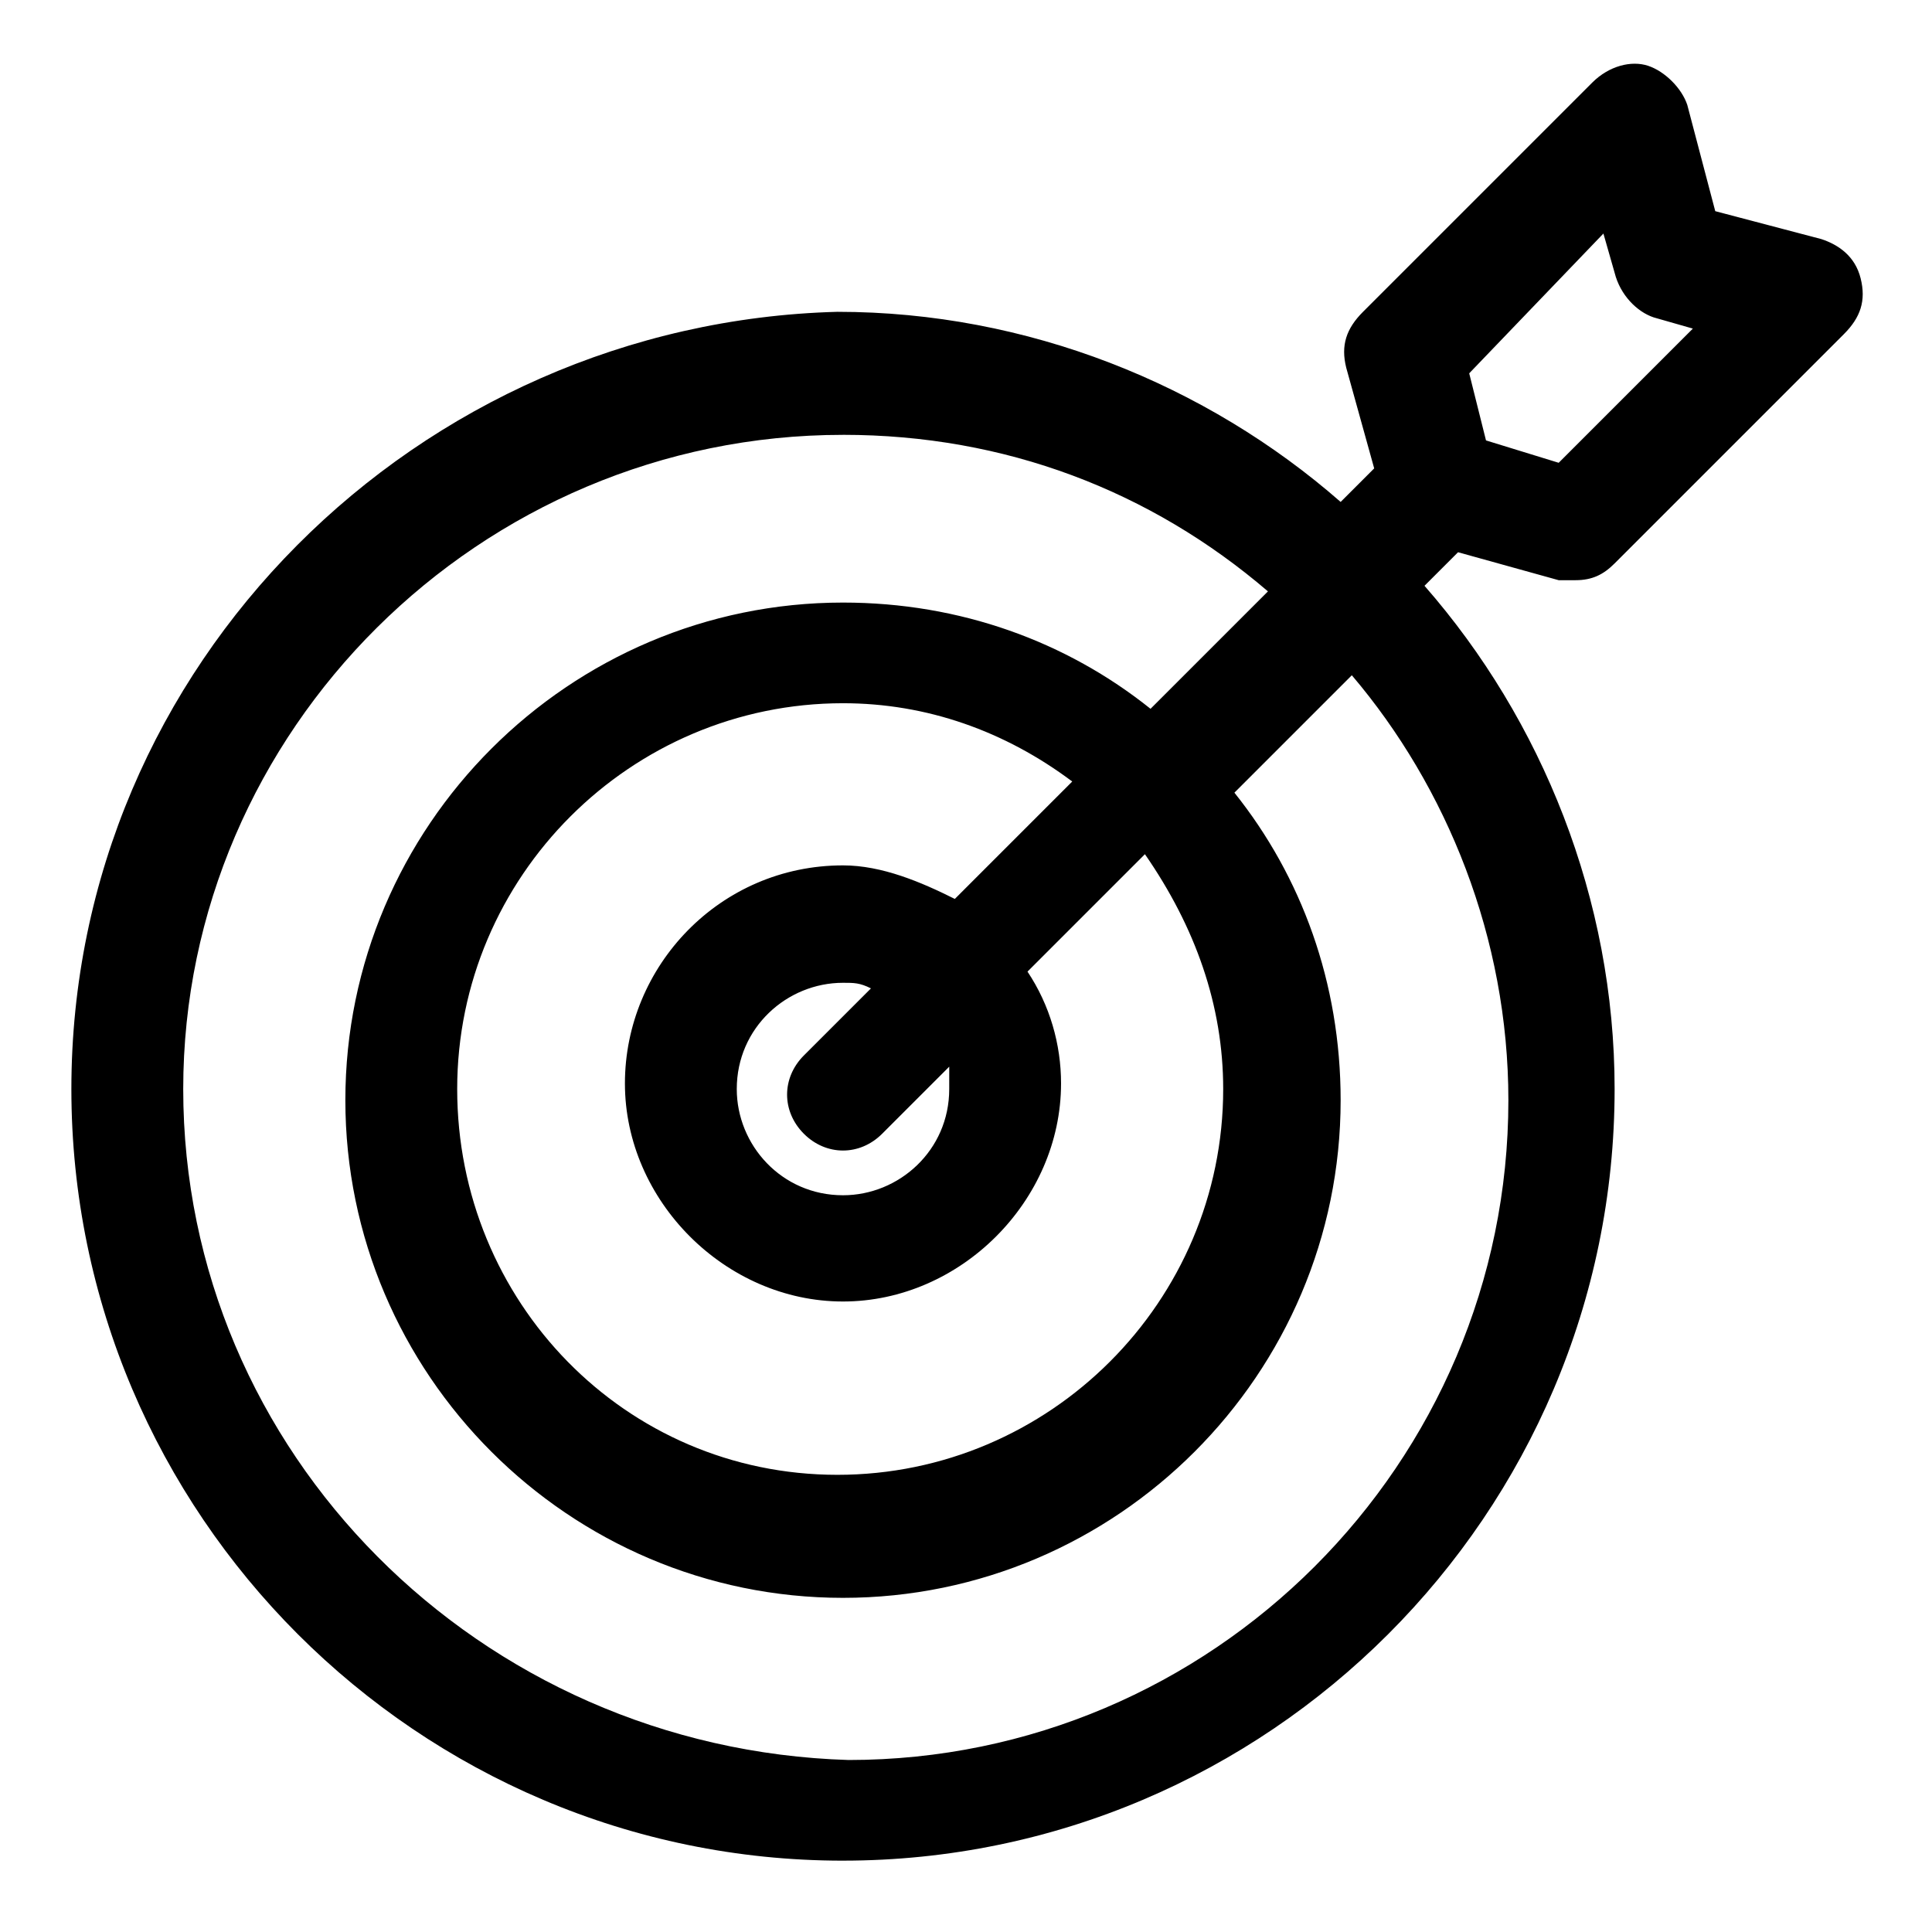 <?xml version="1.0" encoding="UTF-8"?>
<!-- Uploaded to: SVG Repo, www.svgrepo.com, Generator: SVG Repo Mixer Tools -->
<svg fill="#000000" width="800px" height="800px" version="1.1" viewBox="144 144 512 512" xmlns="http://www.w3.org/2000/svg">
 <path d="m367.4 637.09c112.62 0 204.49-91.871 204.49-204.49 0-50.383-19.262-97.797-50.383-133.36l8.891-8.891 26.672 7.41h4.445c4.445 0 7.41-1.48 10.371-4.445l60.754-60.754c4.445-4.445 5.926-8.891 4.445-14.816s-5.926-8.891-10.371-10.371l-28.152-7.41-7.41-28.152c-1.48-4.445-5.926-8.891-10.371-10.371-4.445-1.48-10.371 0-14.816 4.445l-60.754 60.754c-4.445 4.445-5.926 8.891-4.445 14.816l7.41 26.672-8.891 8.891c-35.562-31.117-82.98-50.383-133.36-50.383-111.14 2.965-203.01 93.352-203.01 205.97 0 112.62 91.871 204.49 204.49 204.49zm201.52-431.2 2.965 10.371c1.48 5.93 5.926 10.375 10.371 11.855l10.371 2.965-35.559 35.562-19.262-5.926-4.449-17.781zm-201.52 53.344c42.973 0 81.5 14.816 112.62 41.488l-31.117 31.117c-22.227-17.781-50.383-28.152-81.5-28.152-72.609 0-131.88 59.273-131.88 131.88 0 72.609 59.273 131.88 131.88 131.88 72.609 0 131.88-59.273 131.88-131.88 0-31.117-10.371-59.273-28.152-81.5l31.117-31.117c25.191 29.637 41.488 69.645 41.488 112.62 0 96.316-78.535 174.85-174.85 174.85-97.797-2.961-176.33-81.496-176.33-177.81 0-94.836 78.535-173.37 174.85-173.37zm100.76 173.37c0 56.309-45.938 102.24-102.24 102.24-56.309 0-100.76-45.934-100.76-102.24s45.938-102.24 102.24-102.24c22.227 0 42.973 7.41 60.754 20.746l-31.117 31.117c-8.891-4.445-19.262-8.891-29.637-8.891-32.598 0-57.789 26.672-57.789 57.789 0 31.117 26.672 57.789 57.789 57.789 31.117 0 57.789-26.672 57.789-57.789 0-10.371-2.965-20.746-8.891-29.637l31.117-31.117c13.34 19.262 20.746 40.008 20.746 62.234zm-72.605 0c0 16.301-13.336 28.152-28.152 28.152-16.301 0-28.152-13.336-28.152-28.152 0-16.301 13.336-28.152 28.152-28.152 2.965 0 4.445 0 7.41 1.48l-17.781 17.781c-5.926 5.926-5.926 14.816 0 20.746 5.926 5.926 14.816 5.926 20.746 0l17.781-17.781c-0.004 1.48-0.004 4.445-0.004 5.926z"/>
</svg>